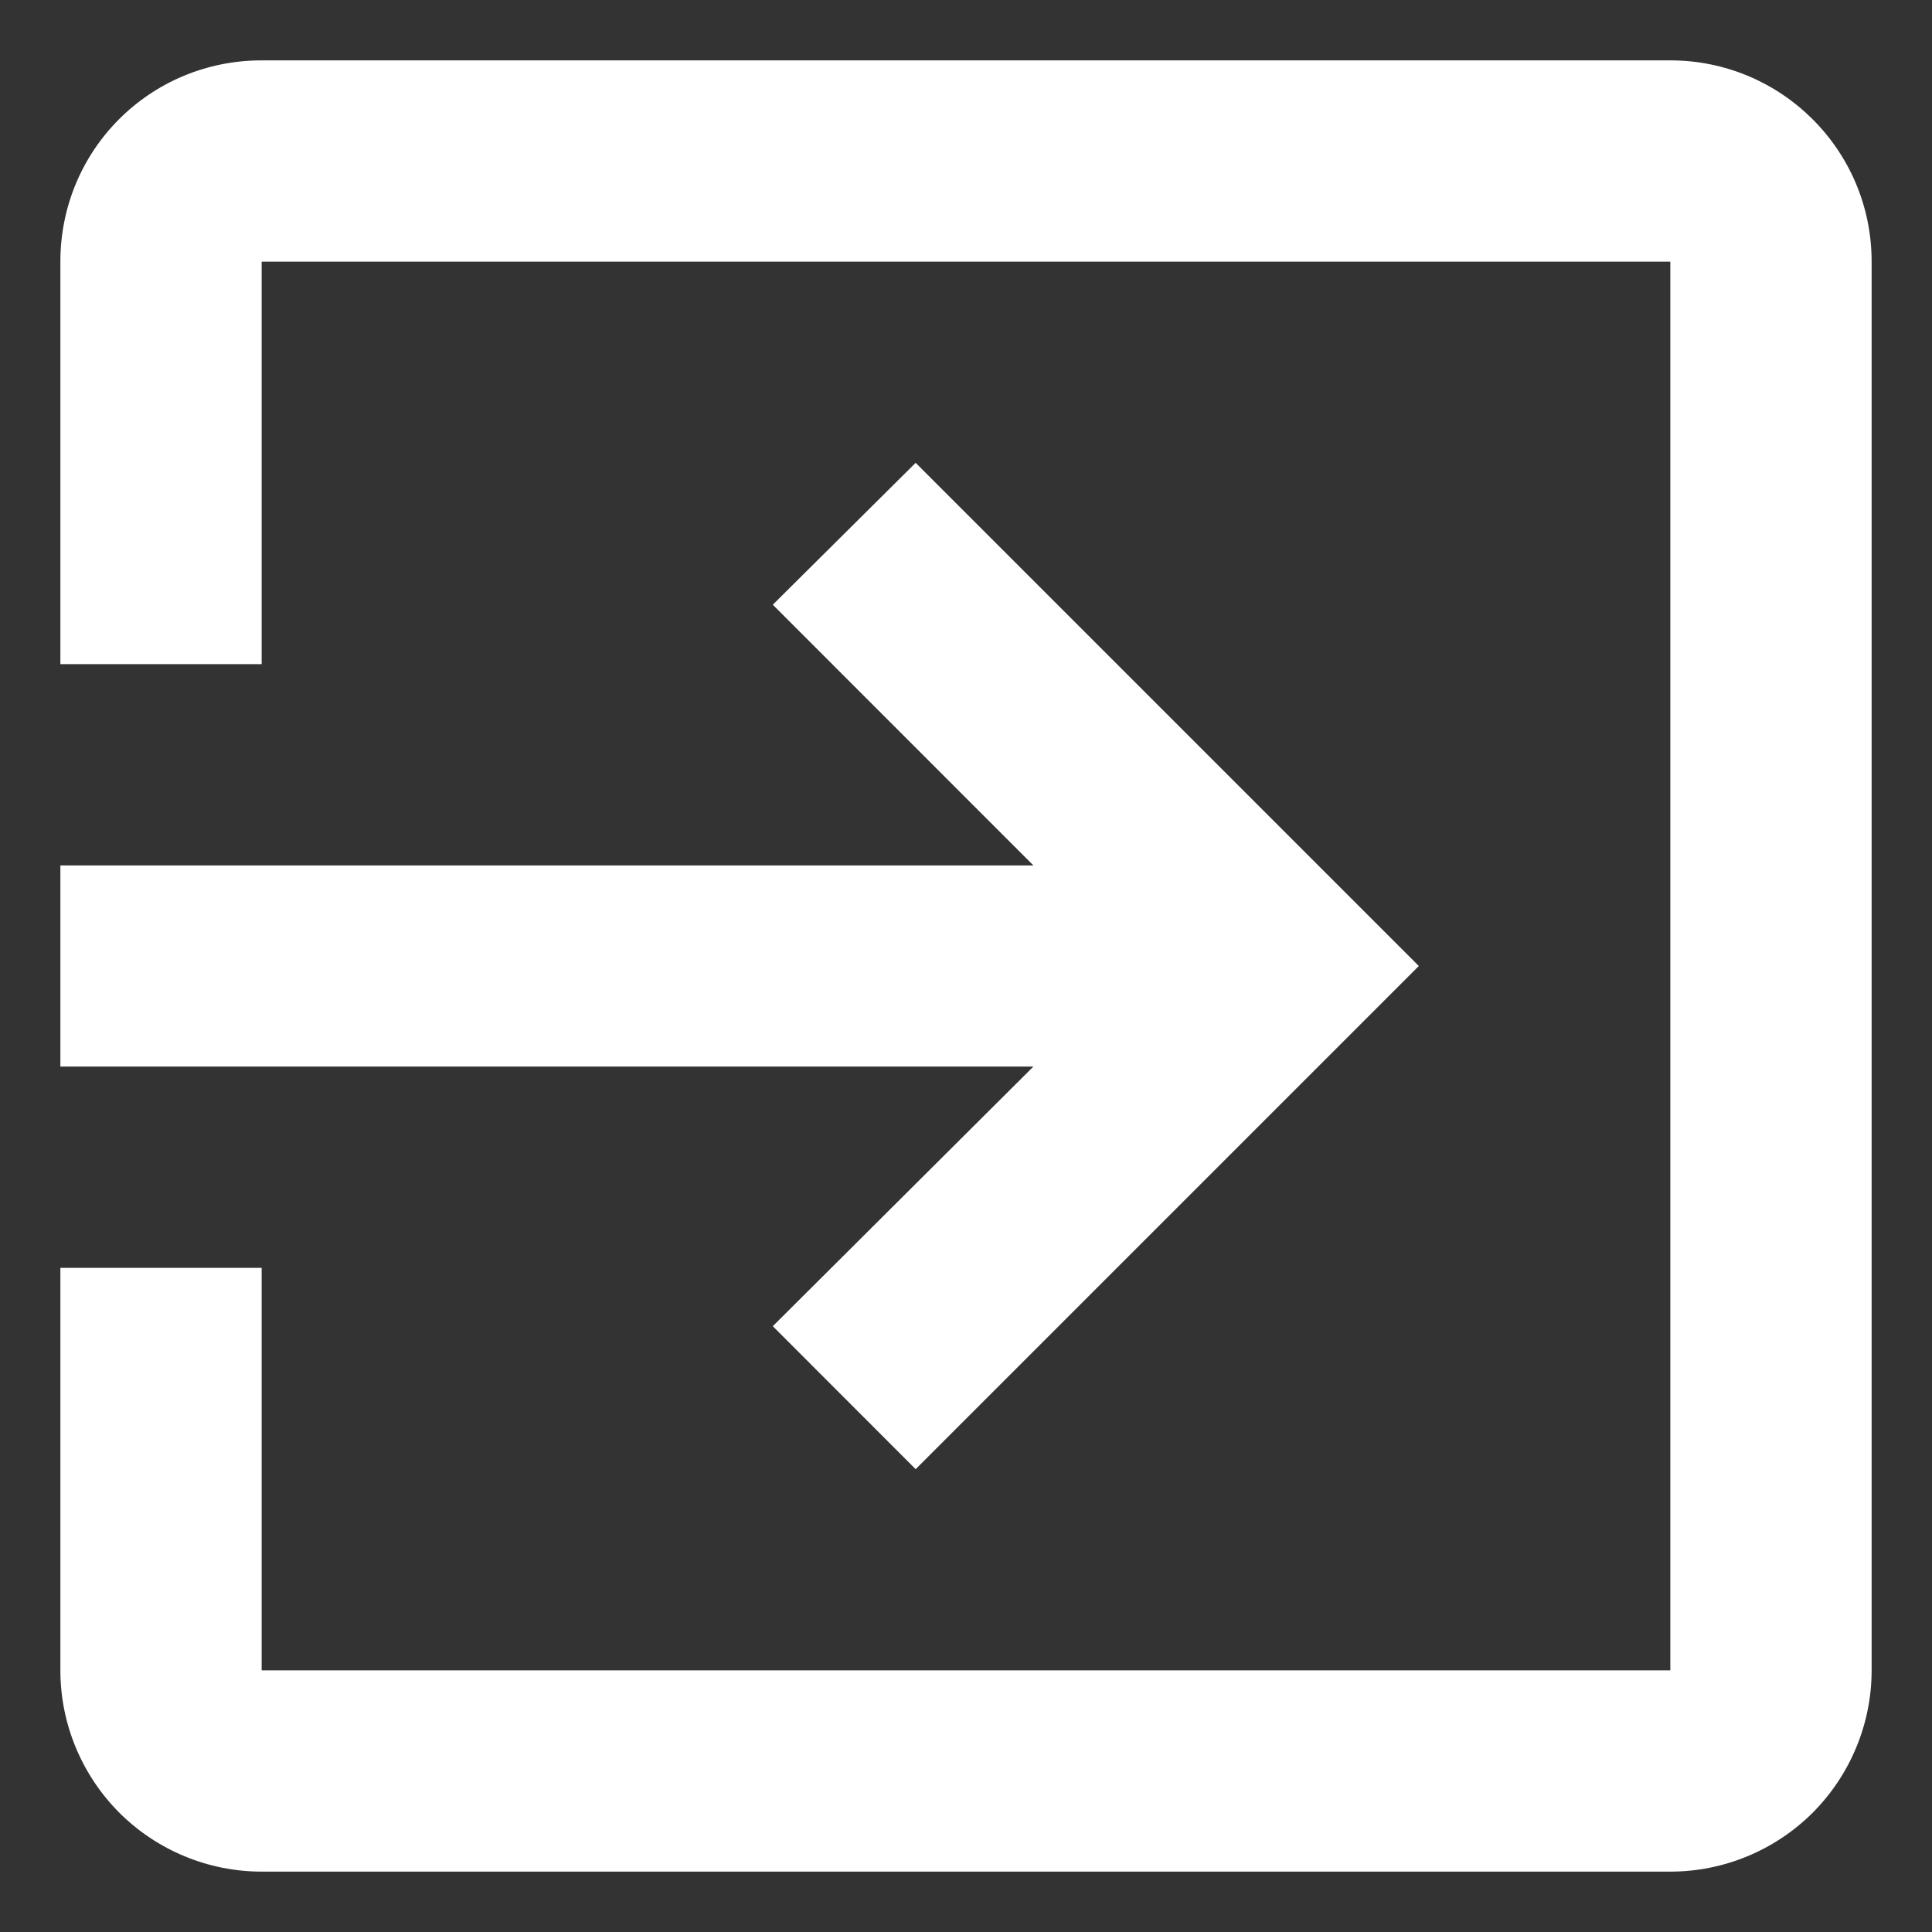 <svg width="16" height="16" viewBox="0 0 16 16" fill="none" xmlns="http://www.w3.org/2000/svg">
<rect x="0" y="0" width="16" height="16" fill="#333333" stroke="none"/>
<path d="M13.833 0.5H2.167C1.242 0.5 0.5 1.242 0.5 2.167V5.5H2.167V2.167H13.833V13.833H2.167V10.5H0.5V13.833C0.5 14.275 0.676 14.699 0.988 15.012C1.301 15.324 1.725 15.5 2.167 15.5H13.833C14.275 15.5 14.699 15.324 15.012 15.012C15.324 14.699 15.5 14.275 15.5 13.833V2.167C15.5 1.242 14.75 0.5 13.833 0.5ZM6.4 10.983L7.583 12.167L11.75 8L7.583 3.833L6.4 5.008L8.558 7.167H0.5V8.833H8.558L6.4 10.983Z" fill="white"/>
</svg>

